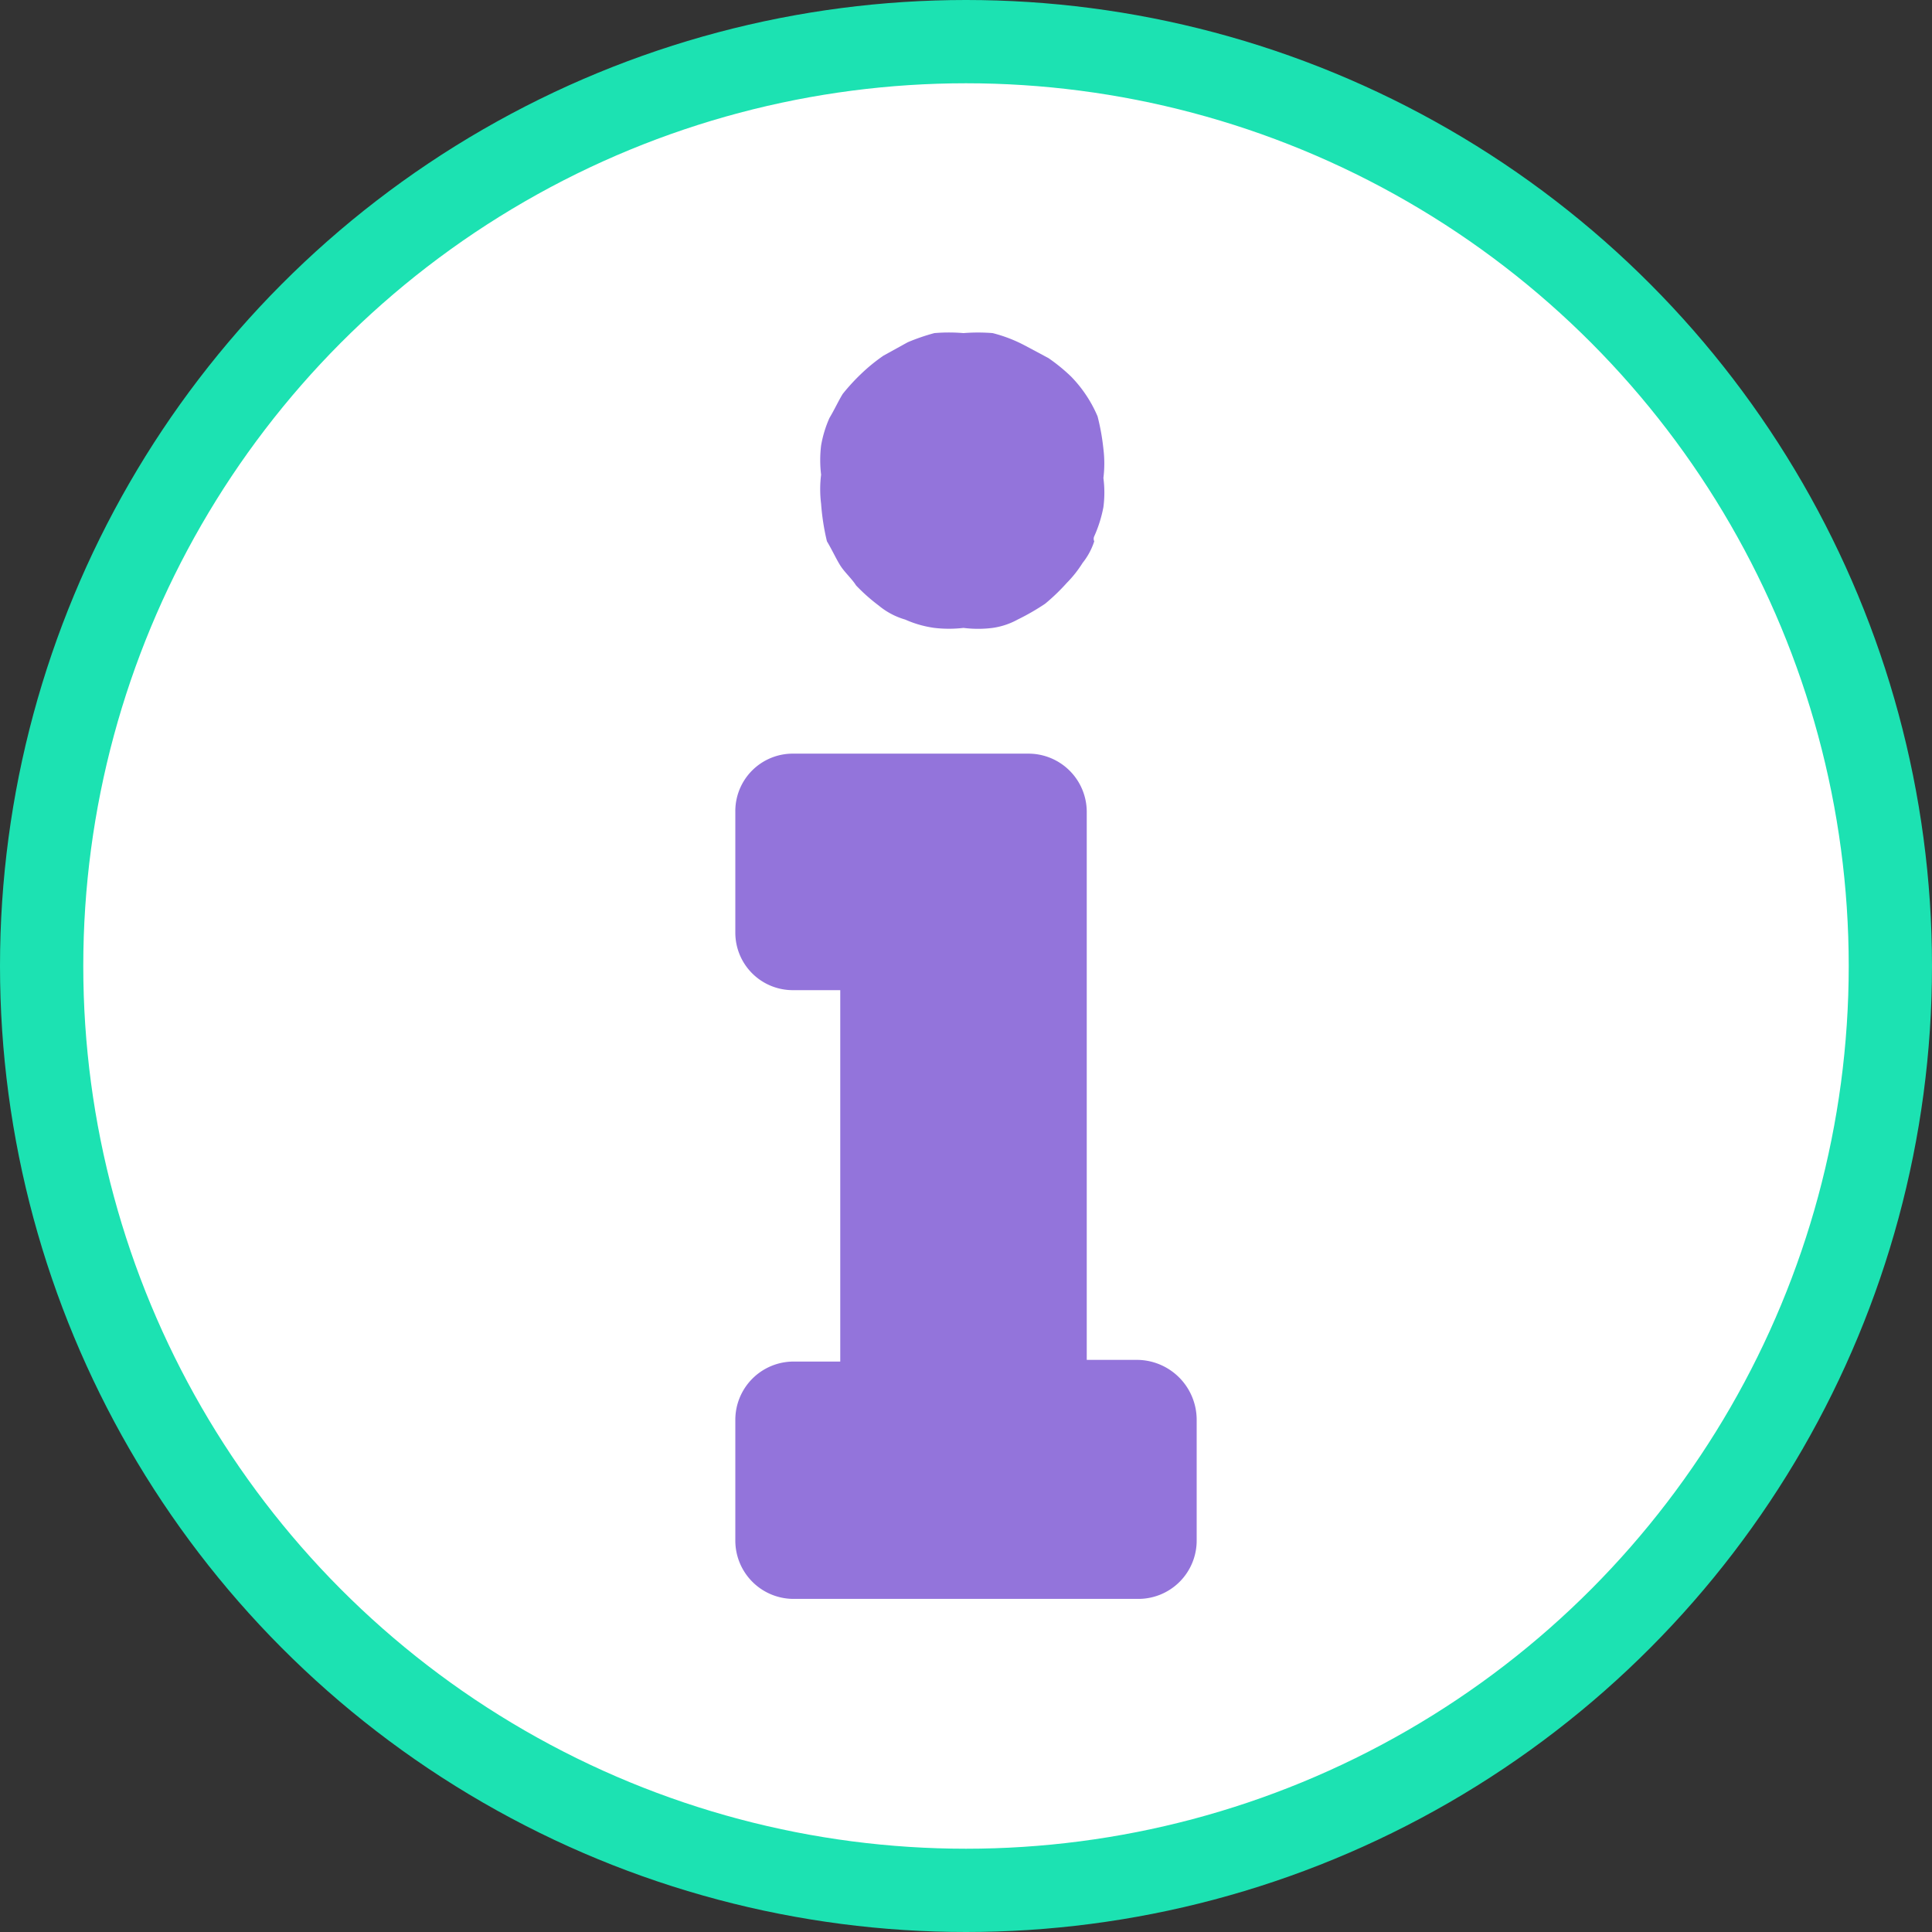 <svg xmlns="http://www.w3.org/2000/svg" viewBox="0 0 23.2 23.2"><rect x="0" y="0" width="23.2" height="23.2" fill="#333333" stroke="none"/><title>info</title><g id="Layer_2" data-name="Layer 2"><g id="Layer_1-2" data-name="Layer 1"><circle cx="11.6" cy="11.6" r="11.1" style="fill:#fff;stroke:#1ce2b2;stroke-miterlimit:10"/><path d="M9.93,6.5h0c.06.1.11.21.16.29s.14.16.19.24h0a2.18,2.18,0,0,0,.27.24.88.88,0,0,0,.32.17h0a1.29,1.29,0,0,0,.35.1,1.5,1.5,0,0,0,.35,0,1.38,1.38,0,0,0,.35,0,.88.88,0,0,0,.3-.1h0a2.79,2.79,0,0,0,.33-.19A2.4,2.4,0,0,0,12.81,7l0,0A1.38,1.38,0,0,0,13,6.76a.82.82,0,0,0,.14-.26.07.07,0,0,1,0-.06,1.57,1.57,0,0,0,.11-.35,1.34,1.34,0,0,0,0-.35,1.42,1.42,0,0,0,0-.35A2.68,2.68,0,0,0,13.18,5h0a1.55,1.55,0,0,0-.32-.48l0,0a2.13,2.13,0,0,0-.27-.22l-.3-.16h0A1.73,1.73,0,0,0,11.92,4a2.18,2.18,0,0,0-.35,0,2.06,2.06,0,0,0-.35,0,2.44,2.44,0,0,0-.32.11h0l-.29.16a2.13,2.13,0,0,0-.27.22h0a2.4,2.4,0,0,0-.22.24c-.05.08-.1.19-.16.29h0a1.39,1.39,0,0,0-.1.33h0a1.46,1.46,0,0,0,0,.35,1.42,1.42,0,0,0,0,.35A2.79,2.79,0,0,0,9.93,6.5Z" style="fill:#9374db"/><path d="M13.67,16.33h-.62V9.75a.7.7,0,0,0-.7-.7H9.53a.69.69,0,0,0-.7.7V11.2a.69.69,0,0,0,.7.69h.56v4.46H9.53a.7.7,0,0,0-.7.7V18.5a.7.7,0,0,0,.7.7h4.14a.7.7,0,0,0,.7-.7V17.05A.72.72,0,0,0,13.67,16.33Z" style="fill:#9374db"/></g></g></svg>